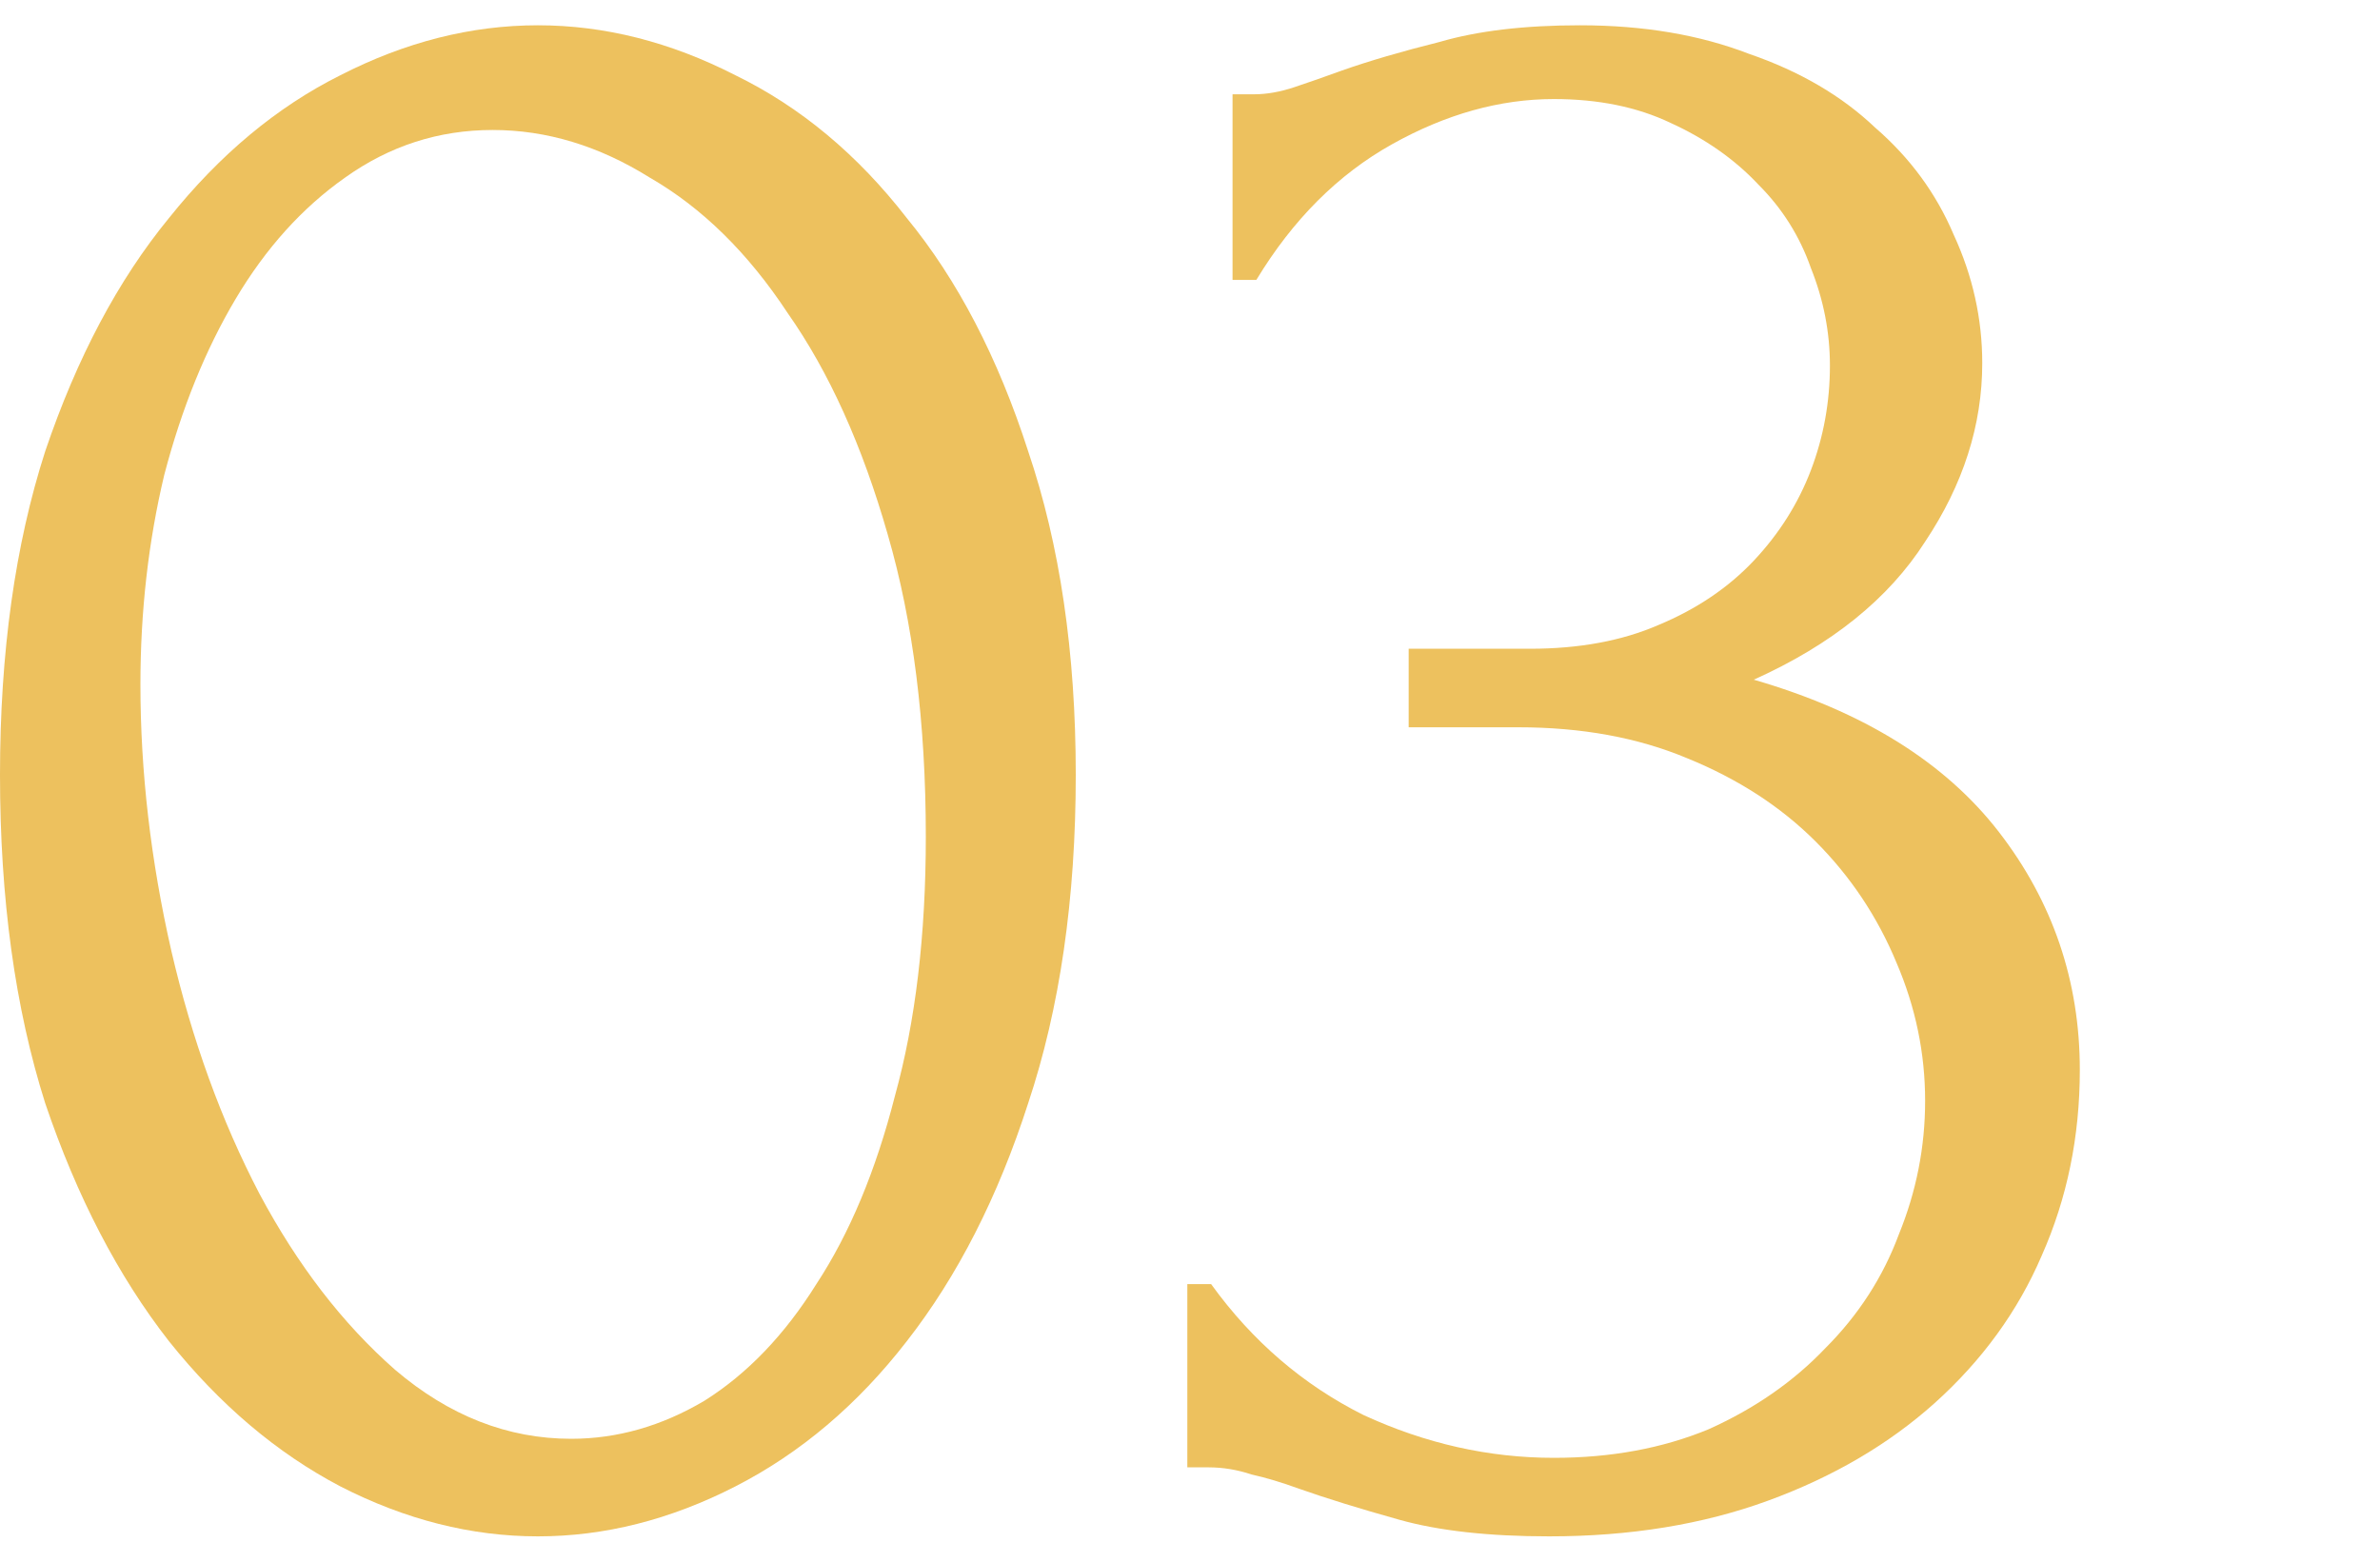 <svg width="64" height="42" viewBox="0 0 64 42" fill="none" xmlns="http://www.w3.org/2000/svg">
<path d="M0 20.84C0 17.555 0.405 14.653 1.216 12.136C2.069 9.619 3.179 7.528 4.544 5.864C5.909 4.157 7.445 2.877 9.152 2.024C10.901 1.128 12.672 0.68 14.464 0.68C16.256 0.68 18.027 1.128 19.776 2.024C21.525 2.877 23.061 4.157 24.384 5.864C25.749 7.528 26.837 9.619 27.648 12.136C28.501 14.653 28.928 17.555 28.928 20.84C28.928 24.168 28.501 27.112 27.648 29.672C26.837 32.189 25.749 34.323 24.384 36.072C23.061 37.779 21.525 39.08 19.776 39.976C18.027 40.872 16.256 41.32 14.464 41.32C12.672 41.32 10.901 40.872 9.152 39.976C7.445 39.08 5.909 37.779 4.544 36.072C3.179 34.323 2.069 32.189 1.216 29.672C0.405 27.112 0 24.168 0 20.84ZM24.896 22.504C24.896 19.432 24.555 16.723 23.872 14.376C23.189 11.987 22.293 10.003 21.184 8.424C20.117 6.803 18.88 5.587 17.472 4.776C16.107 3.923 14.699 3.496 13.248 3.496C11.797 3.496 10.475 3.923 9.28 4.776C8.128 5.587 7.147 6.675 6.336 8.04C5.525 9.405 4.885 10.984 4.416 12.776C3.989 14.568 3.776 16.445 3.776 18.408C3.776 20.755 4.053 23.144 4.608 25.576C5.163 27.965 5.952 30.141 6.976 32.104C8 34.024 9.216 35.603 10.624 36.84C12.075 38.077 13.653 38.696 15.36 38.696C16.597 38.696 17.792 38.355 18.944 37.672C20.096 36.947 21.099 35.901 21.952 34.536C22.848 33.171 23.552 31.485 24.064 29.48C24.619 27.475 24.896 25.149 24.896 22.504Z" fill="#EDC15E"/>
<path d="M33.144 2.536H33.72C34.061 2.536 34.424 2.472 34.808 2.344C35.192 2.216 35.618 2.067 36.088 1.896C36.813 1.64 37.688 1.384 38.712 1.128C39.736 0.829 40.994 0.68 42.488 0.68C44.194 0.68 45.709 0.936 47.032 1.448C48.397 1.917 49.528 2.579 50.424 3.432C51.362 4.243 52.066 5.203 52.536 6.312C53.048 7.421 53.304 8.573 53.304 9.768C53.304 11.432 52.792 13.032 51.768 14.568C50.786 16.104 49.25 17.341 47.16 18.28C50.104 19.133 52.301 20.499 53.752 22.376C55.202 24.253 55.928 26.387 55.928 28.776C55.928 30.568 55.586 32.232 54.904 33.768C54.264 35.261 53.304 36.584 52.024 37.736C50.786 38.845 49.293 39.72 47.544 40.36C45.794 41 43.832 41.32 41.656 41.32C40.034 41.32 38.69 41.171 37.624 40.872C36.557 40.573 35.661 40.296 34.936 40.04C34.466 39.869 34.04 39.741 33.656 39.656C33.272 39.528 32.888 39.464 32.504 39.464H31.928V34.536H32.568C33.677 36.072 35.042 37.245 36.664 38.056C38.328 38.824 40.034 39.208 41.784 39.208C43.32 39.208 44.706 38.952 45.944 38.44C47.181 37.885 48.226 37.16 49.08 36.264C49.976 35.368 50.637 34.344 51.064 33.192C51.533 32.04 51.768 30.845 51.768 29.608C51.768 28.328 51.512 27.091 51 25.896C50.488 24.659 49.762 23.571 48.824 22.632C47.885 21.693 46.733 20.947 45.368 20.392C44.045 19.837 42.53 19.56 40.824 19.56H37.88V17.448H41.144C42.466 17.448 43.618 17.235 44.6 16.808C45.624 16.381 46.477 15.805 47.16 15.08C47.842 14.355 48.354 13.544 48.696 12.648C49.037 11.752 49.208 10.813 49.208 9.832C49.208 8.936 49.037 8.061 48.696 7.208C48.397 6.355 47.928 5.608 47.288 4.968C46.648 4.285 45.858 3.731 44.92 3.304C44.024 2.877 42.978 2.664 41.784 2.664C40.333 2.664 38.882 3.069 37.432 3.88C35.981 4.691 34.765 5.907 33.784 7.528H33.144V2.536Z" fill="#EDC15E"/>
</svg>
